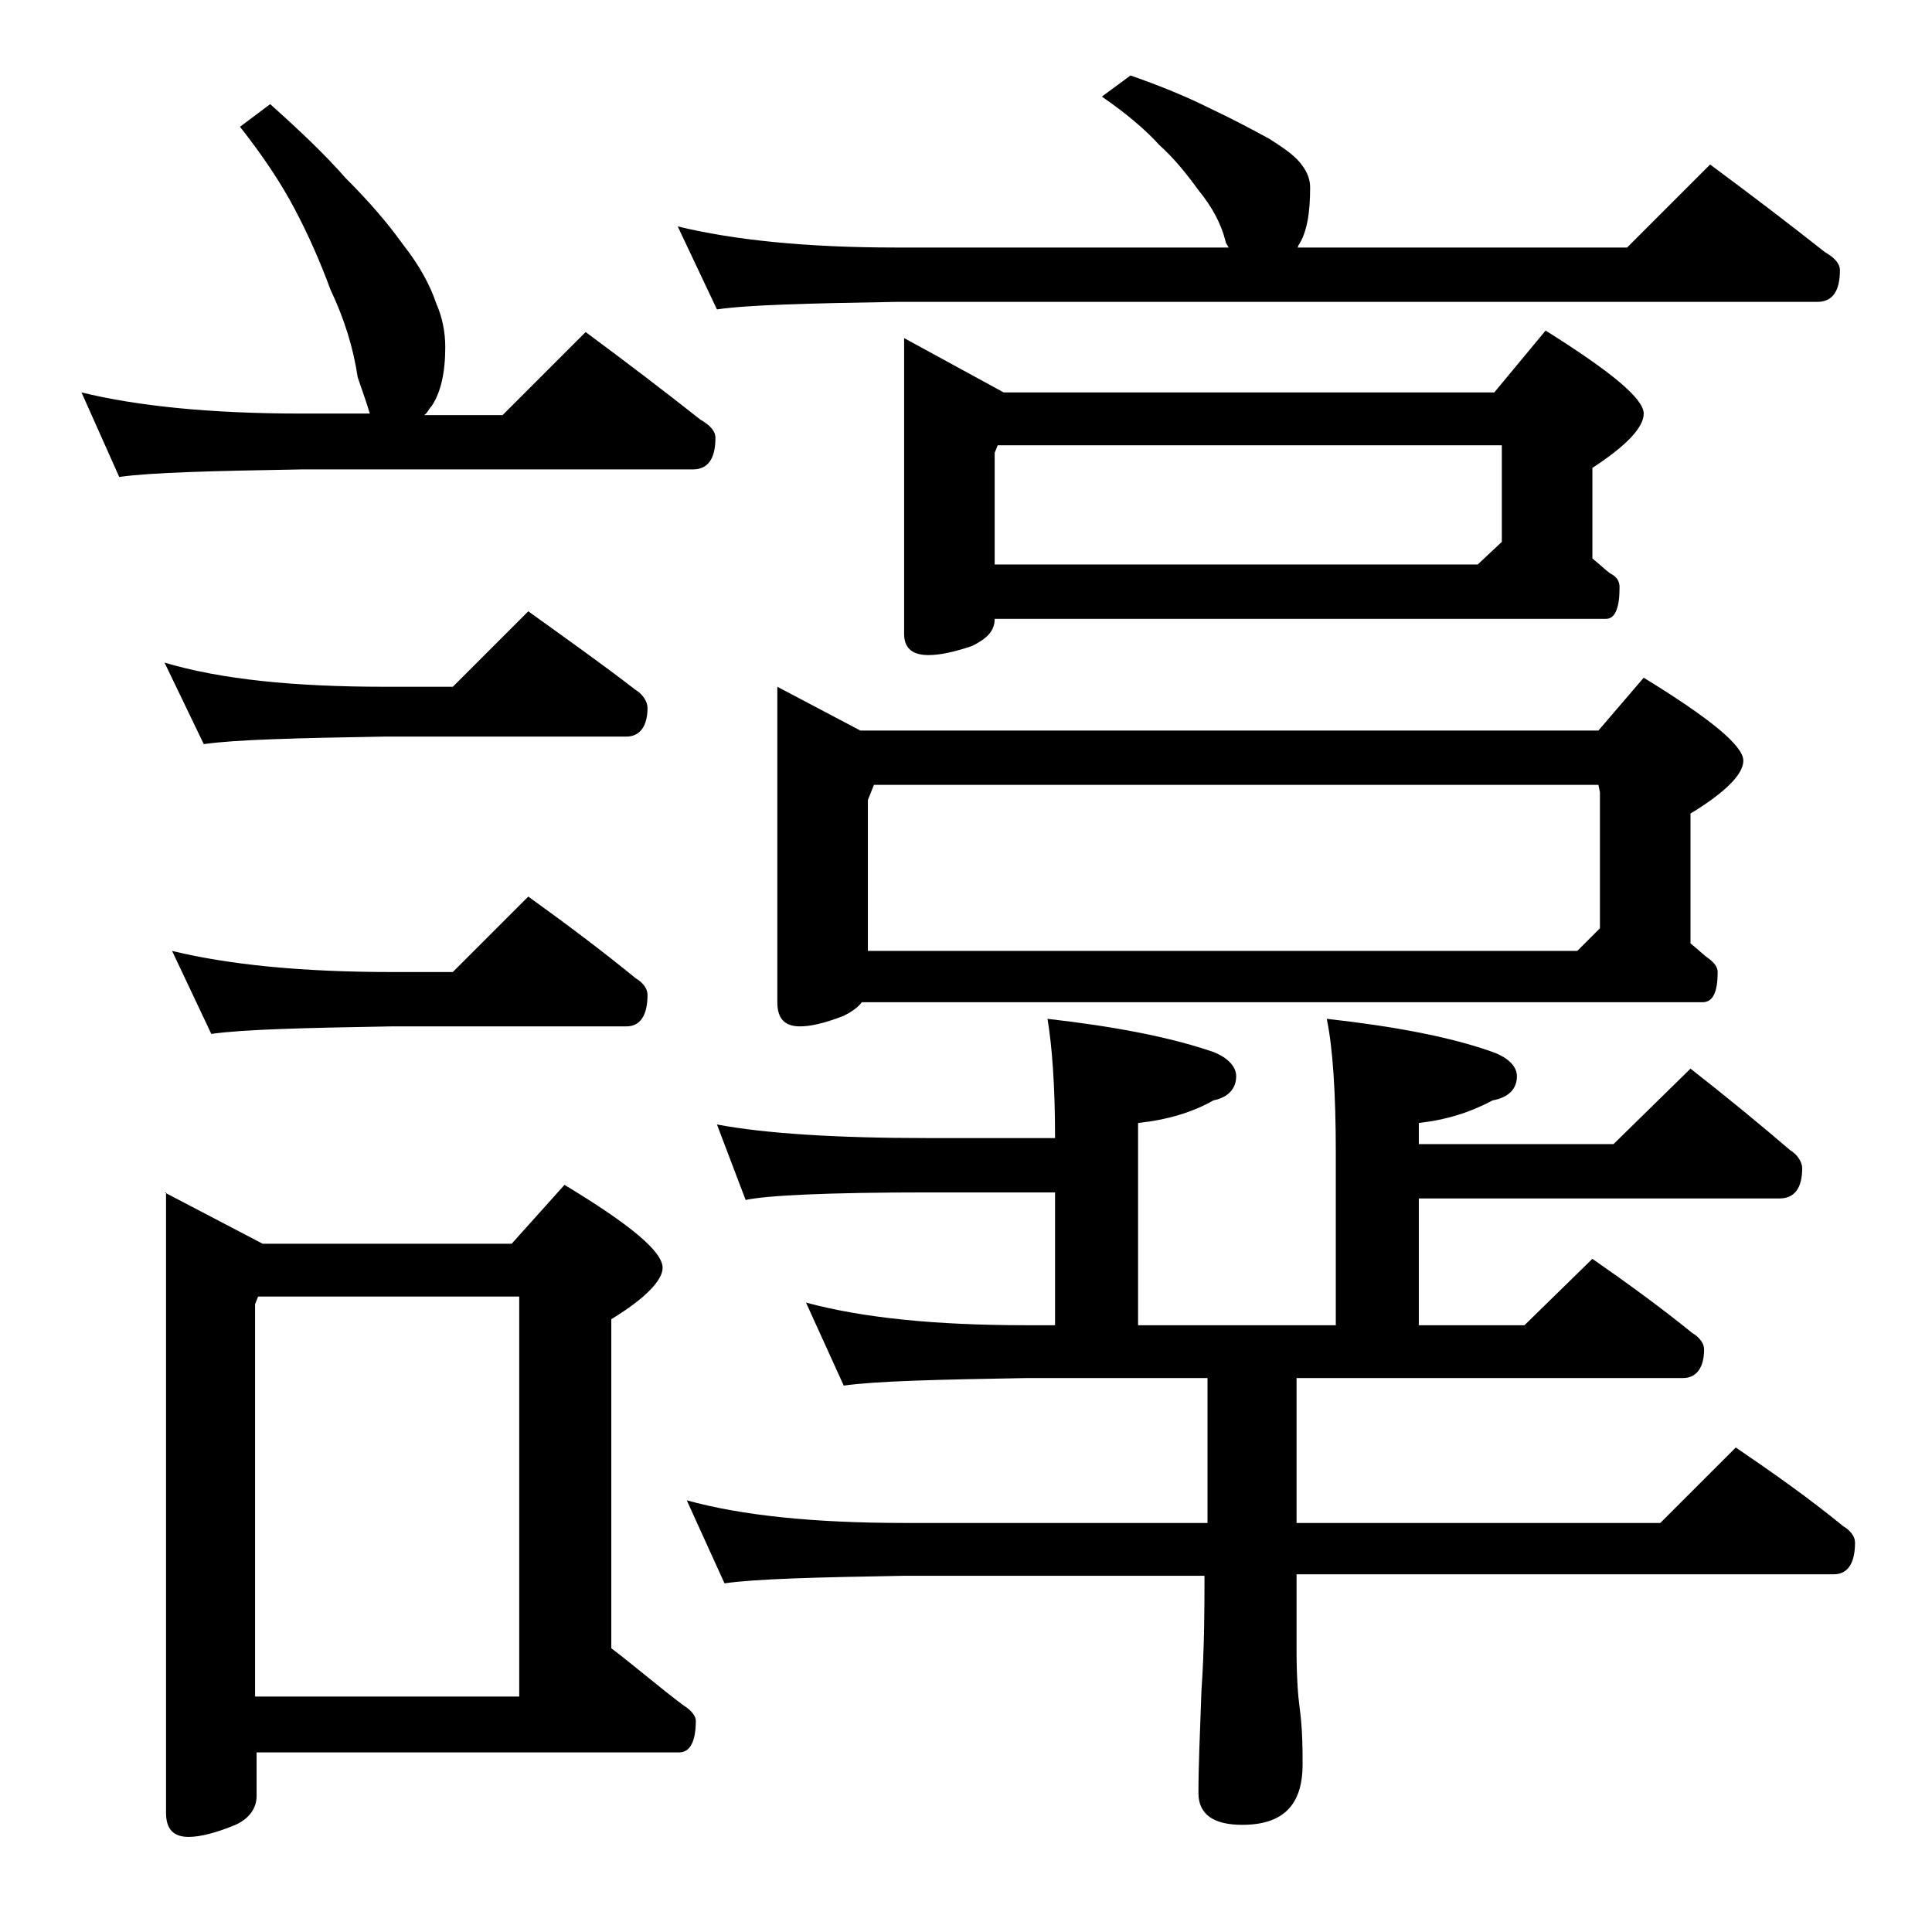<?xml version="1.0" encoding="utf-8"?>
<!-- Generator: Adobe Illustrator 18.0.0, SVG Export Plug-In . SVG Version: 6.00 Build 0)  -->
<!DOCTYPE svg PUBLIC "-//W3C//DTD SVG 1.1//EN" "http://www.w3.org/Graphics/SVG/1.1/DTD/svg11.dtd">
<svg version="1.1" id="Layer_1" xmlns="http://www.w3.org/2000/svg" xmlns:xlink="http://www.w3.org/1999/xlink" x="0px" y="0px"
	 viewBox="0 0 128 128" enable-background="new 0 0 128 128" xml:space="preserve">
<path d="M17.9,6.9c1.9,1.7,3.6,3.3,5,4.9c1.6,1.6,2.8,3,3.8,4.4c1.1,1.4,1.8,2.7,2.2,3.9c0.4,0.9,0.6,1.9,0.6,2.9
	c0,1.7-0.3,3-0.9,3.9c-0.2,0.2-0.3,0.5-0.5,0.6h5.2l5.5-5.5c2.7,2,5.2,3.9,7.6,5.8c0.7,0.4,1,0.8,1,1.2c0,1.4-0.5,2.1-1.5,2.1H20
	c-5.9,0.1-10,0.2-12.1,0.5L5.4,26c3.7,0.9,8.5,1.4,14.6,1.4h4.5c-0.2-0.7-0.5-1.5-0.8-2.4c-0.3-2-0.9-3.9-1.8-5.8
	c-0.7-1.9-1.5-3.7-2.4-5.4c-0.9-1.7-2.1-3.5-3.6-5.4L17.9,6.9z M10.9,43.9c3.7,1.1,8.5,1.6,14.6,1.6H30l5-5c2.5,1.8,4.9,3.5,7.1,5.2
	c0.5,0.3,0.8,0.8,0.8,1.2c0,1.2-0.5,1.9-1.4,1.9h-16c-5.9,0.1-9.9,0.2-12,0.5L10.9,43.9z M10.9,79l6.5,3.4h16.5l3.5-3.9
	c4.3,2.6,6.5,4.4,6.5,5.5c0,0.8-1.1,2-3.4,3.4v21.8c1.7,1.3,3.2,2.6,4.8,3.8c0.5,0.3,0.8,0.7,0.8,1c0,1.4-0.4,2.1-1.1,2.1h-28v2.9
	c0,0.8-0.5,1.5-1.4,1.9c-1.2,0.5-2.3,0.8-3.1,0.8c-1,0-1.5-0.5-1.5-1.6V79z M11.4,63c3.7,0.9,8.5,1.4,14.6,1.4h4l5-5
	c2.5,1.8,4.9,3.6,7.1,5.4c0.5,0.3,0.8,0.7,0.8,1.1c0,1.4-0.5,2.1-1.4,2.1H26c-5.9,0.1-9.9,0.2-12,0.5L11.4,63z M16.9,112.4h17.5
	V85.9H17.1l-0.2,0.5V112.4z M74.9,5c2,0.7,3.7,1.4,5.1,2.1c1.7,0.8,3,1.5,4.1,2.1c1.1,0.7,1.8,1.2,2.2,1.8c0.3,0.4,0.5,0.9,0.5,1.4
	c0,1.7-0.2,3-0.8,3.9c0,0.1,0,0.1-0.1,0.1h21.9l5.5-5.5c2.7,2,5.2,3.9,7.6,5.8c0.7,0.4,1,0.8,1,1.2c0,1.4-0.5,2.1-1.5,2.1H59.4
	c-5.9,0.1-9.9,0.2-11.9,0.5L44.9,15c3.7,0.9,8.5,1.4,14.5,1.4h22c-0.1-0.2-0.2-0.3-0.2-0.4c-0.3-1.2-0.9-2.3-1.8-3.4
	c-0.8-1.1-1.6-2.1-2.6-3c-0.9-1-2.2-2.1-3.8-3.2L74.9,5z M47.5,74.5c3.2,0.6,7.9,0.9,14,0.9h8.4c0-3.5-0.2-6.1-0.5-7.9
	c4.4,0.5,8.1,1.2,11,2.2c1,0.4,1.5,1,1.5,1.6c0,0.8-0.5,1.4-1.5,1.6c-1.4,0.8-3.1,1.3-5,1.5v13.4h13.1V76.4c0-4-0.2-7-0.6-8.9
	c4.5,0.5,8.2,1.2,11,2.2c1.1,0.4,1.6,1,1.6,1.6c0,0.8-0.5,1.4-1.6,1.6c-1.5,0.8-3.1,1.3-4.9,1.5v1.4h12.9l5.1-5
	c2.3,1.8,4.5,3.6,6.6,5.4c0.5,0.3,0.8,0.8,0.8,1.2c0,1.3-0.5,2-1.5,2H94v8.4h7l4.5-4.4c2.3,1.6,4.5,3.2,6.6,4.9
	c0.5,0.3,0.8,0.7,0.8,1.1c0,1.2-0.5,1.9-1.4,1.9H85.9v9.6H110l5-5c2.5,1.7,4.9,3.4,7.1,5.2c0.5,0.3,0.8,0.7,0.8,1.1
	c0,1.4-0.5,2.1-1.4,2.1H85.9v5c0,1.8,0.1,3.1,0.2,3.8c0.2,1.5,0.2,2.8,0.2,3.8c0,2.7-1.3,4-4,4c-1.9,0-2.9-0.7-2.9-2.1
	c0-1.8,0.1-4,0.2-6.8c0.2-2.9,0.2-5.5,0.2-7.6H59.9c-5.8,0.1-9.8,0.2-11.9,0.5l-2.5-5.5c3.6,1,8.4,1.5,14.4,1.5H80v-9.6H68
	c-5.9,0.1-10,0.2-12.1,0.5l-2.5-5.5c3.7,1,8.5,1.5,14.6,1.5h1.9V79h-8.4c-6.7,0-10.7,0.2-12.1,0.5L47.5,74.5z M51.5,45.5l5.5,2.9
	h48.9l3-3.5c4.4,2.7,6.6,4.5,6.6,5.5c0,0.9-1.2,2.1-3.5,3.5v8.6c0.5,0.4,0.9,0.8,1.2,1c0.4,0.3,0.6,0.6,0.6,0.9c0,1.3-0.3,2-1,2
	H57.1c-0.3,0.4-0.8,0.7-1.2,0.9C54.6,67.8,53.7,68,53,68c-1,0-1.5-0.5-1.5-1.6V45.5z M57.5,63h47l1.5-1.5v-9l-0.1-0.5h-48l-0.4,1V63
	z M59.9,22.4l6.6,3.6H99l3.4-4.1c4.3,2.7,6.5,4.5,6.5,5.5c0,0.9-1.1,2.1-3.4,3.6v6c0.5,0.4,0.9,0.8,1.2,1c0.4,0.2,0.6,0.5,0.6,0.9
	c0,1.4-0.3,2.1-0.9,2.1H65.9c0,0.8-0.5,1.3-1.5,1.8c-1.2,0.4-2.1,0.6-2.9,0.6c-1.1,0-1.6-0.5-1.6-1.4V22.4z M65.9,37.4h32l1.6-1.5
	v-6.4H66.1L65.9,30V37.4z"/>
</svg>
